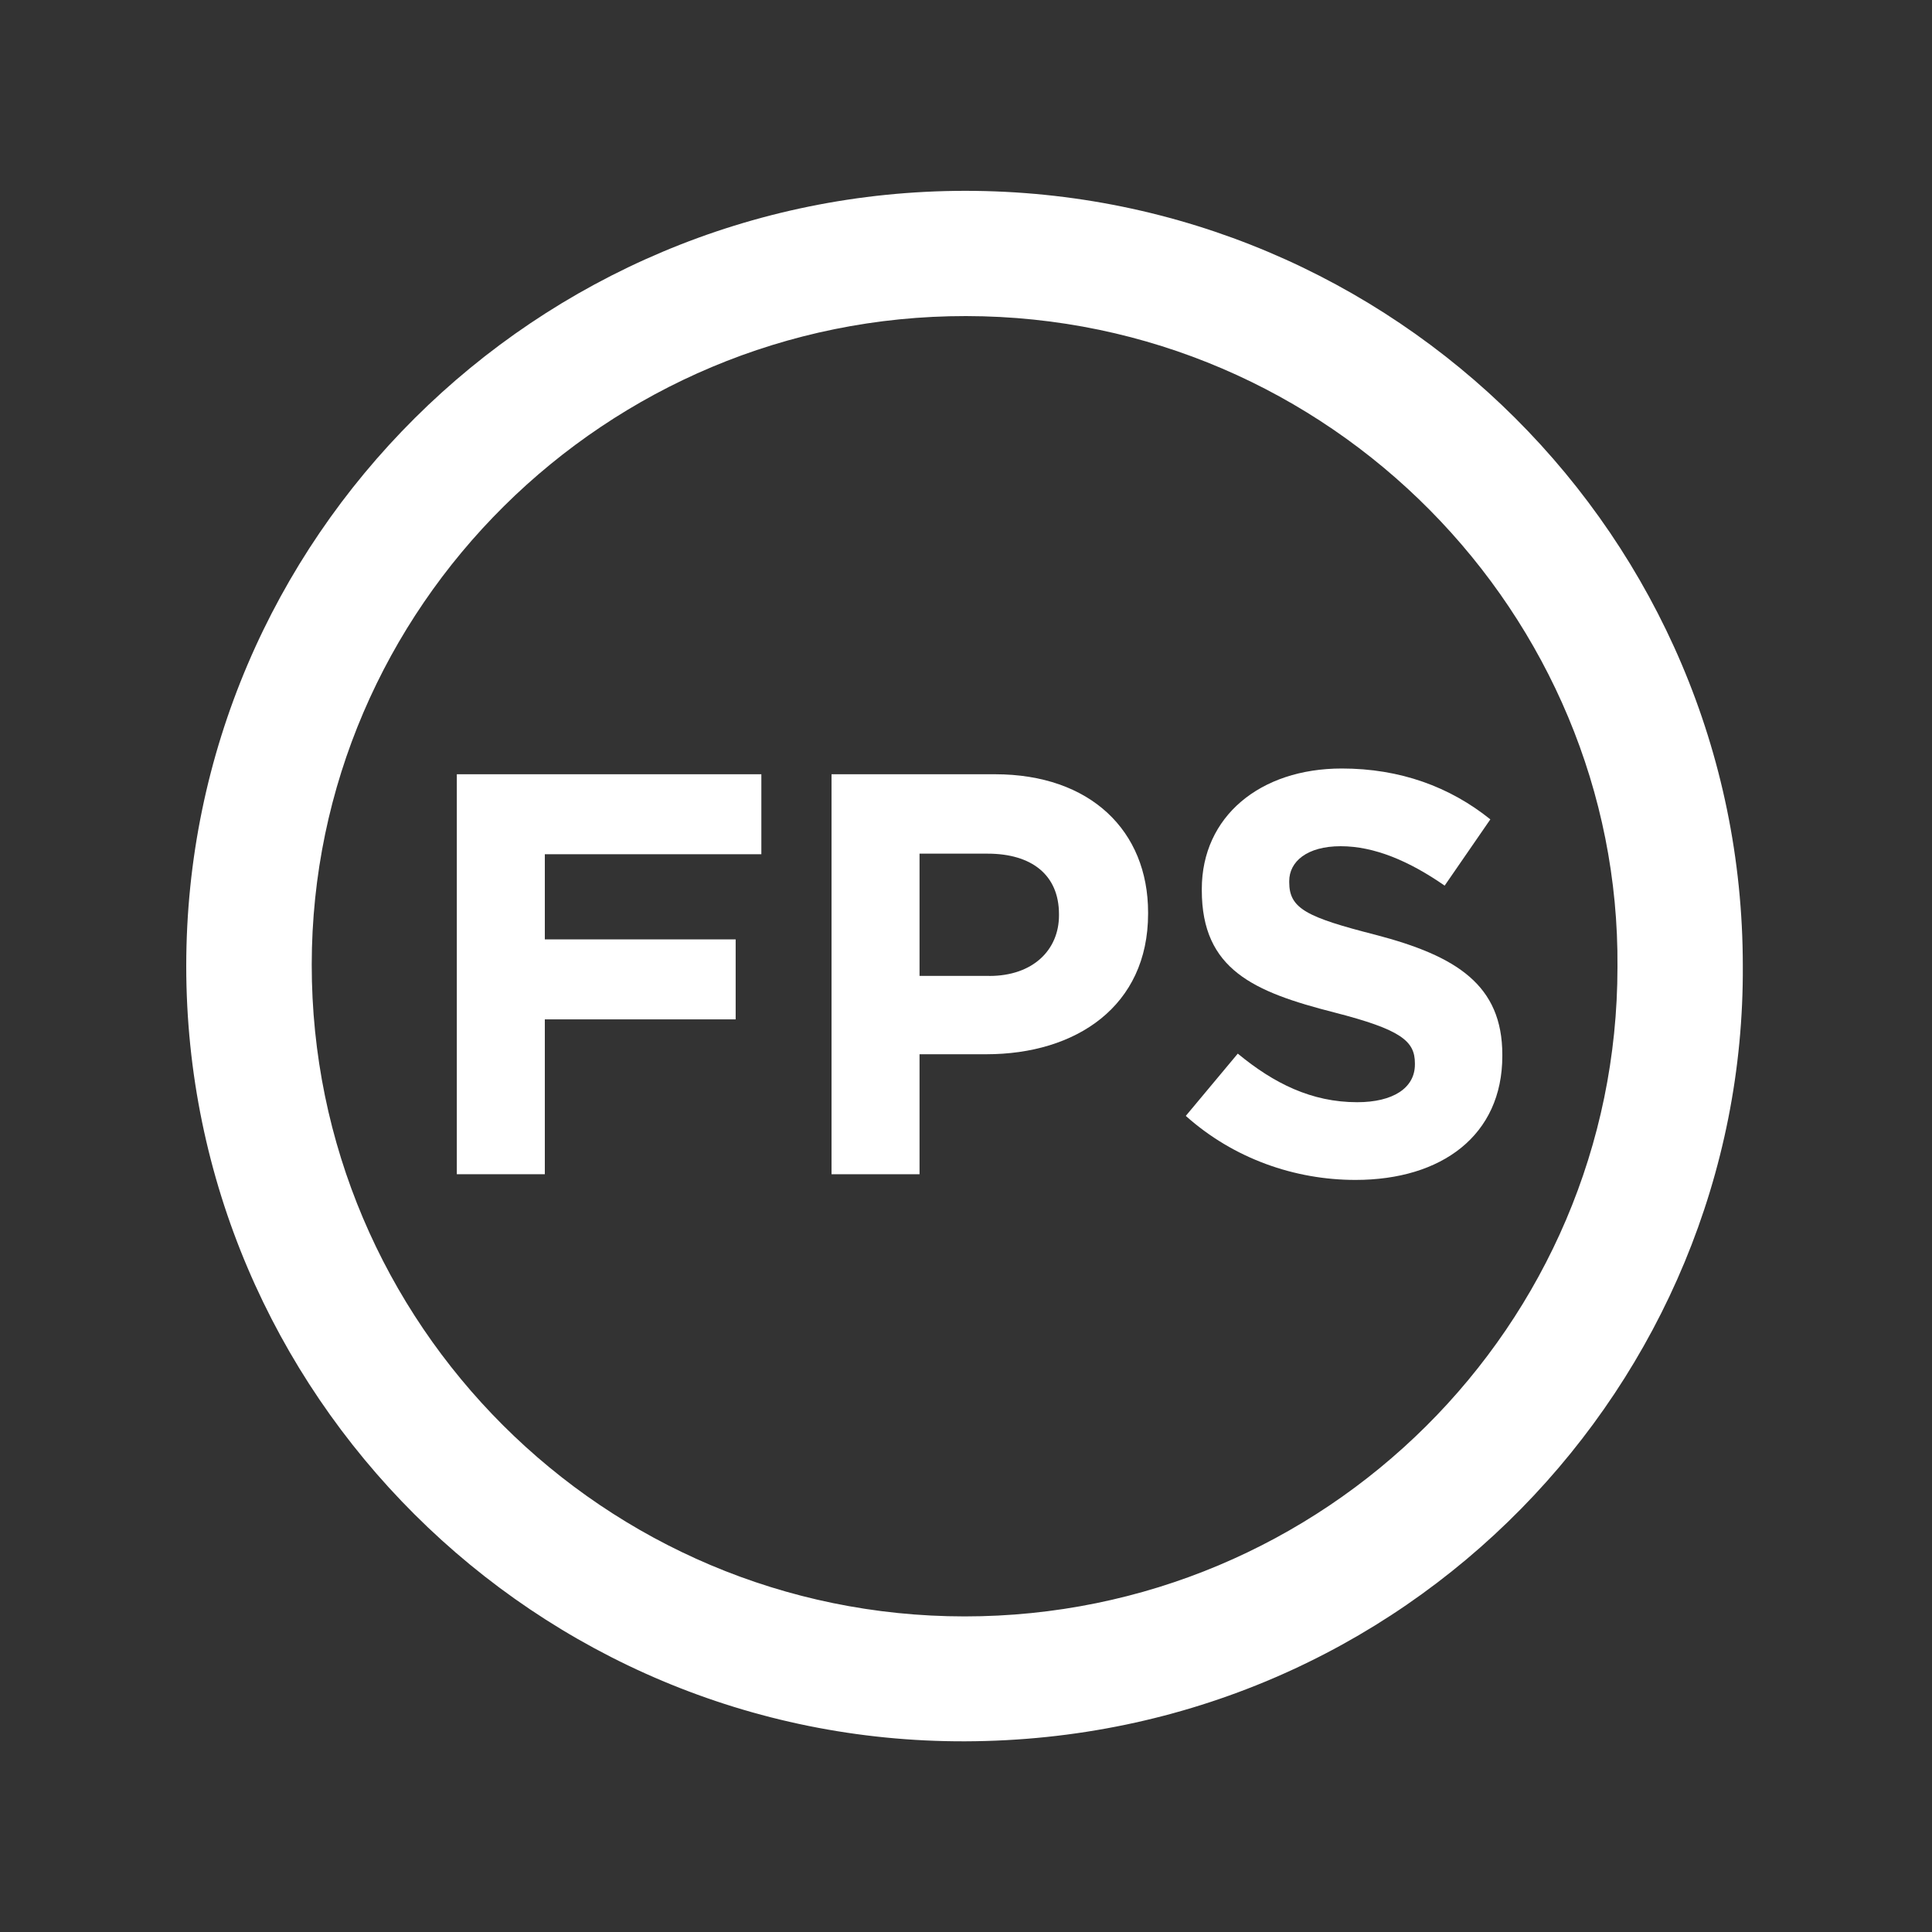 <?xml version="1.0" encoding="UTF-8"?><svg id="a" xmlns="http://www.w3.org/2000/svg" viewBox="0 0 400 400"><rect x="0" y="0" width="400" height="400" fill="#333333" stroke="none"/><path d="M360.83,199.92c.53,86.13-69.37,160.33-161.01,160.6-88.91,.26-161.27-71.99-161.26-160.53,0-88.49,72.42-160.5,161.36-160.48,88.81,.02,160.89,71.88,160.91,160.41Zm-25.95,.29c.6-72.75-59.31-134.68-134.86-134.77-74.56-.09-135.44,60.29-135.48,134.27-.04,74.41,60.57,134.92,135.15,134.95,74.59,.02,135.19-60.24,135.19-134.45Z" style="fill:#fff;"/><g><path d="M94.58,160.3h63.05v16.56h-44.83v17.63h39.51v16.56h-39.51v32.06h-18.22v-82.81Z" style="fill:#fff;"/><path d="M172.17,160.3h33.83c19.76,0,31.7,11.71,31.7,28.63v.24c0,19.16-14.91,29.1-33.48,29.1h-13.84v24.84h-18.22v-82.81Zm32.65,41.76c9.11,0,14.43-5.44,14.43-12.54v-.24c0-8.16-5.68-12.54-14.79-12.54h-14.08v25.31h14.43Z" style="fill:#fff;"/><path d="M245.5,231.04l10.77-12.9c7.45,6.15,15.26,10.06,24.72,10.06,7.45,0,11.95-2.96,11.95-7.81v-.24c0-4.61-2.84-6.98-16.68-10.53-16.68-4.26-27.44-8.87-27.44-25.31v-.24c0-15.02,12.07-24.96,28.98-24.96,12.07,0,22.36,3.78,30.76,10.53l-9.46,13.72c-7.33-5.09-14.55-8.16-21.53-8.16s-10.65,3.19-10.65,7.22v.24c0,5.44,3.55,7.22,17.86,10.88,16.8,4.38,26.26,10.41,26.26,24.84v.24c0,16.44-12.54,25.67-30.4,25.67-12.54,0-25.2-4.38-35.13-13.25Z" style="fill:#fff;"/></g></svg>